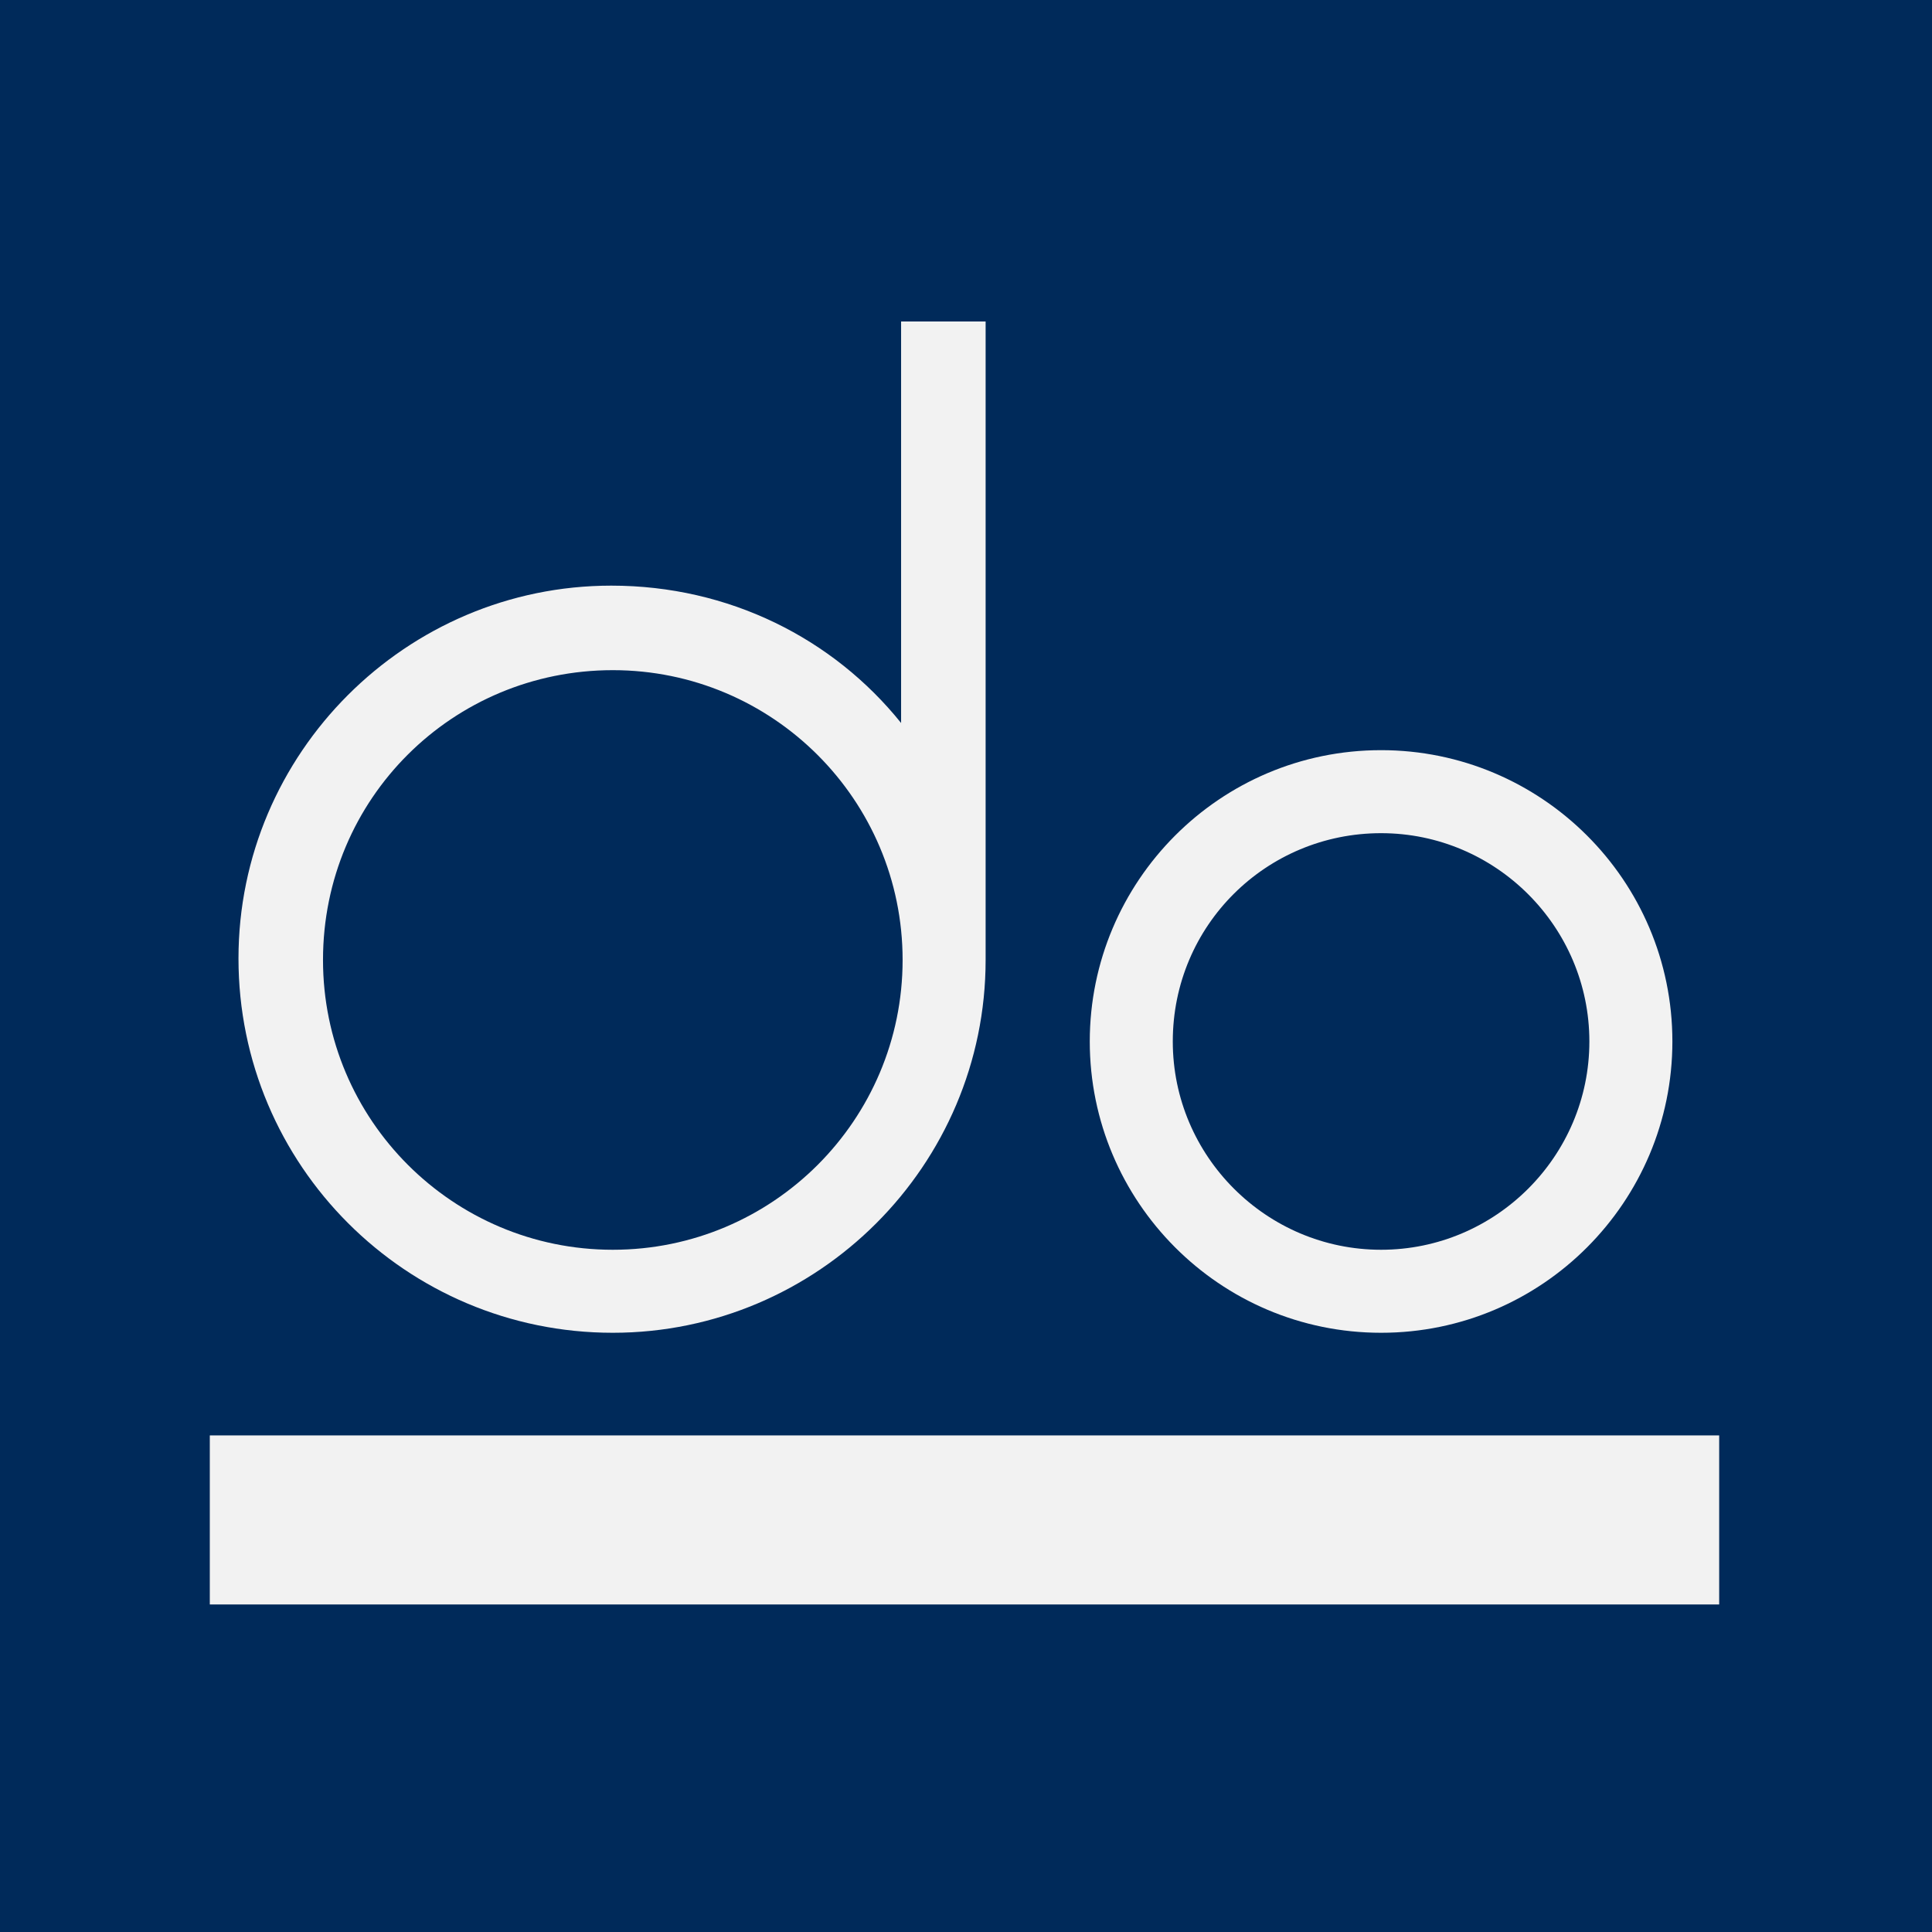 <?xml version="1.0" encoding="utf-8"?>
<!-- Generator: Adobe Illustrator 24.3.0, SVG Export Plug-In . SVG Version: 6.00 Build 0)  -->
<svg version="1.1" id="レイヤー_1" xmlns="http://www.w3.org/2000/svg" xmlns:xlink="http://www.w3.org/1999/xlink" x="0px"
	 y="0px" viewBox="0 0 128 128" style="enable-background:new 0 0 128 128;" xml:space="preserve">
<style type="text/css">
	.st0{fill:#002A5A;}
	.st1{fill:#F2F2F2;}
</style>
<rect class="st0" width="128" height="128"/>
<g>
	<path class="st1" d="M40.6,88.3c13.6,0,24.7-11.1,24.7-24.7l0,0V21.3h-5.6v26.6c-4.5-5.6-11.4-9.1-19.2-9.1
		c-13.6,0-24.7,11.1-24.7,24.7C15.8,77.2,26.9,88.3,40.6,88.3z M40.6,44.4c10.6,0,19.2,8.6,19.2,19.2c0,10.6-8.6,19.2-19.2,19.2
		c-10.6,0-19.2-8.6-19.2-19.2C21.4,52.9,30,44.4,40.6,44.4z"/>
	<path class="st1" d="M91.5,88.3c10.7,0,19.3-8.7,19.3-19.3c0-10.7-8.7-19.3-19.3-19.3c-10.7,0-19.3,8.7-19.3,19.3
		C72.2,79.6,80.8,88.3,91.5,88.3z M91.5,55.2c7.6,0,13.8,6.2,13.8,13.8c0,7.6-6.2,13.8-13.8,13.8c-7.6,0-13.8-6.2-13.8-13.8
		C77.7,61.3,83.9,55.2,91.5,55.2z"/>
	<rect x="13.9" y="95.1" class="st1" width="100" height="11.2"/>
</g>
</svg>
